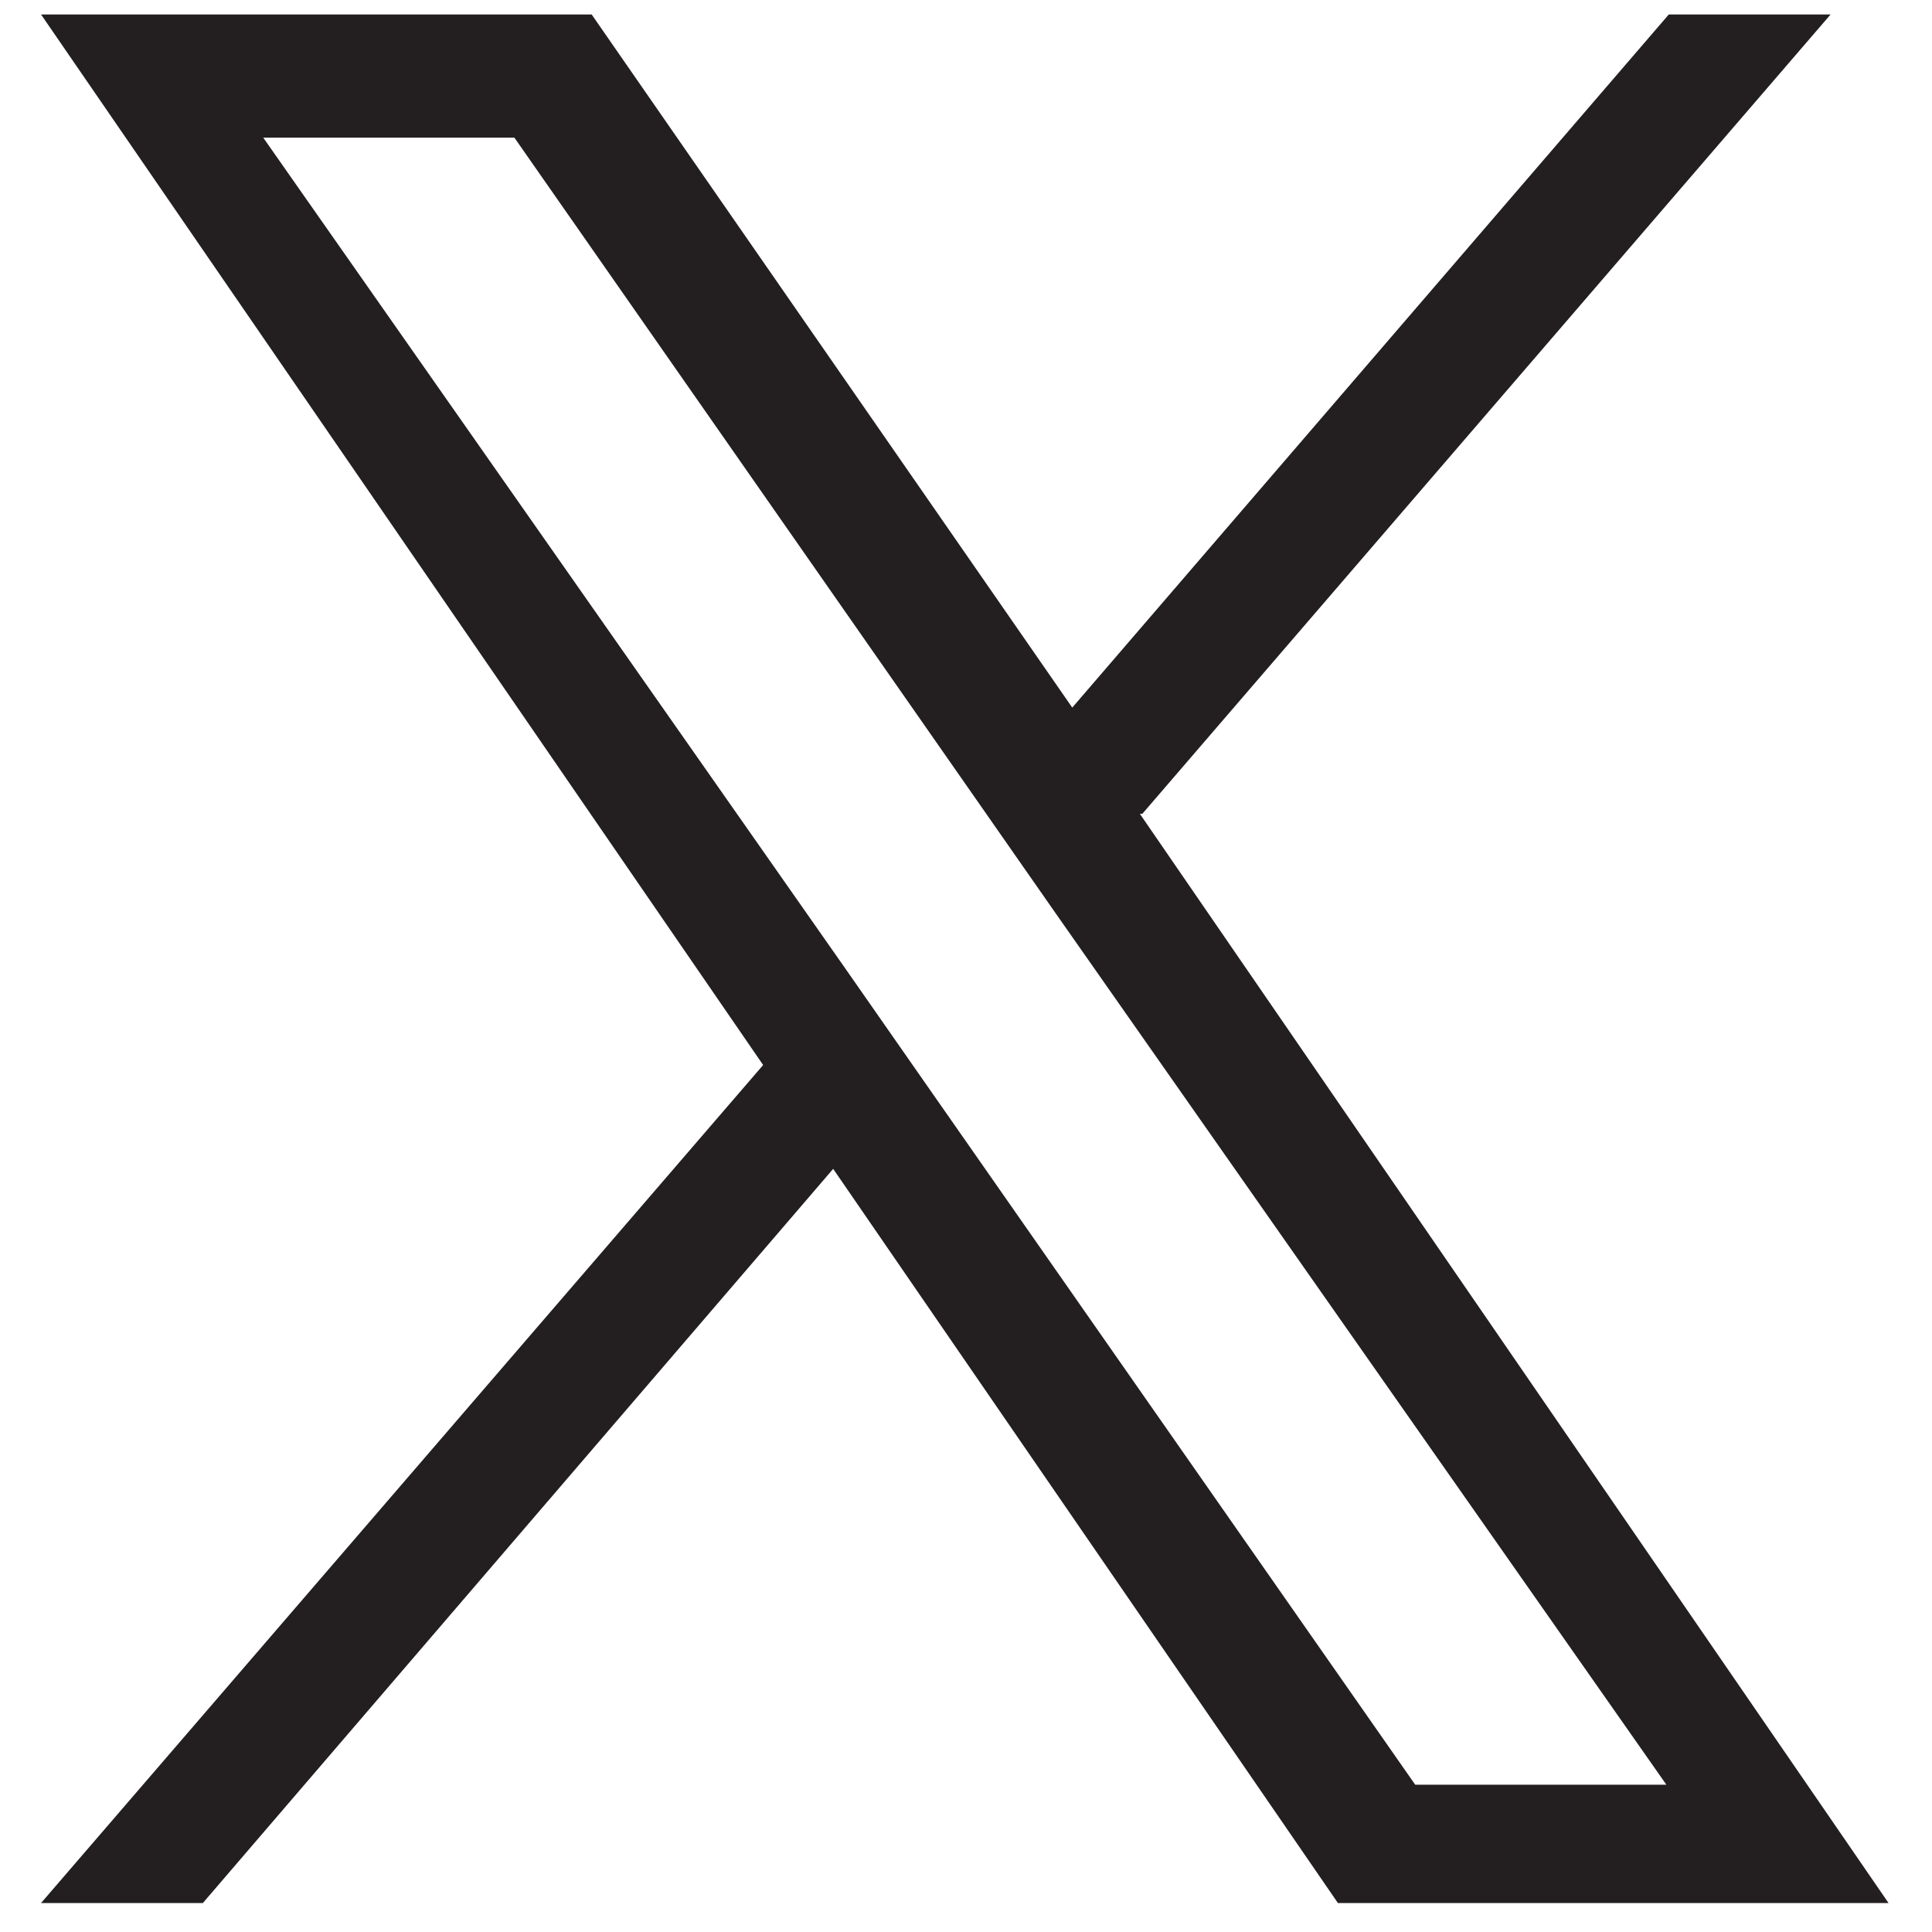 <?xml version="1.0" encoding="UTF-8"?>
<svg xmlns="http://www.w3.org/2000/svg" version="1.1" viewBox="0 0 80 80">
  <defs>
    <style>
      .cls-1 {
        fill: #231f20;
      }
    </style>
  </defs>
  <!-- Generator: Adobe Illustrator 28.6.0, SVG Export Plug-In . SVG Version: 1.2.0 Build 709)  -->
  <g>
    <g id="Layer_1">
      <path class="cls-1" d="M47.3,33.7L75.8.6h-6.7l-24.7,28.7L24.5.6H1.7l29.9,43.5L1.7,78.8h6.7l26.1-30.4,20.9,30.4h22.8l-31-45.1h0ZM38,44.4l-3-4.3L10.9,5.7h10.4l19.4,27.8,3,4.3,25.3,36.1h-10.4l-20.6-29.5h0Z"/>
    </g>
  </g>
</svg>